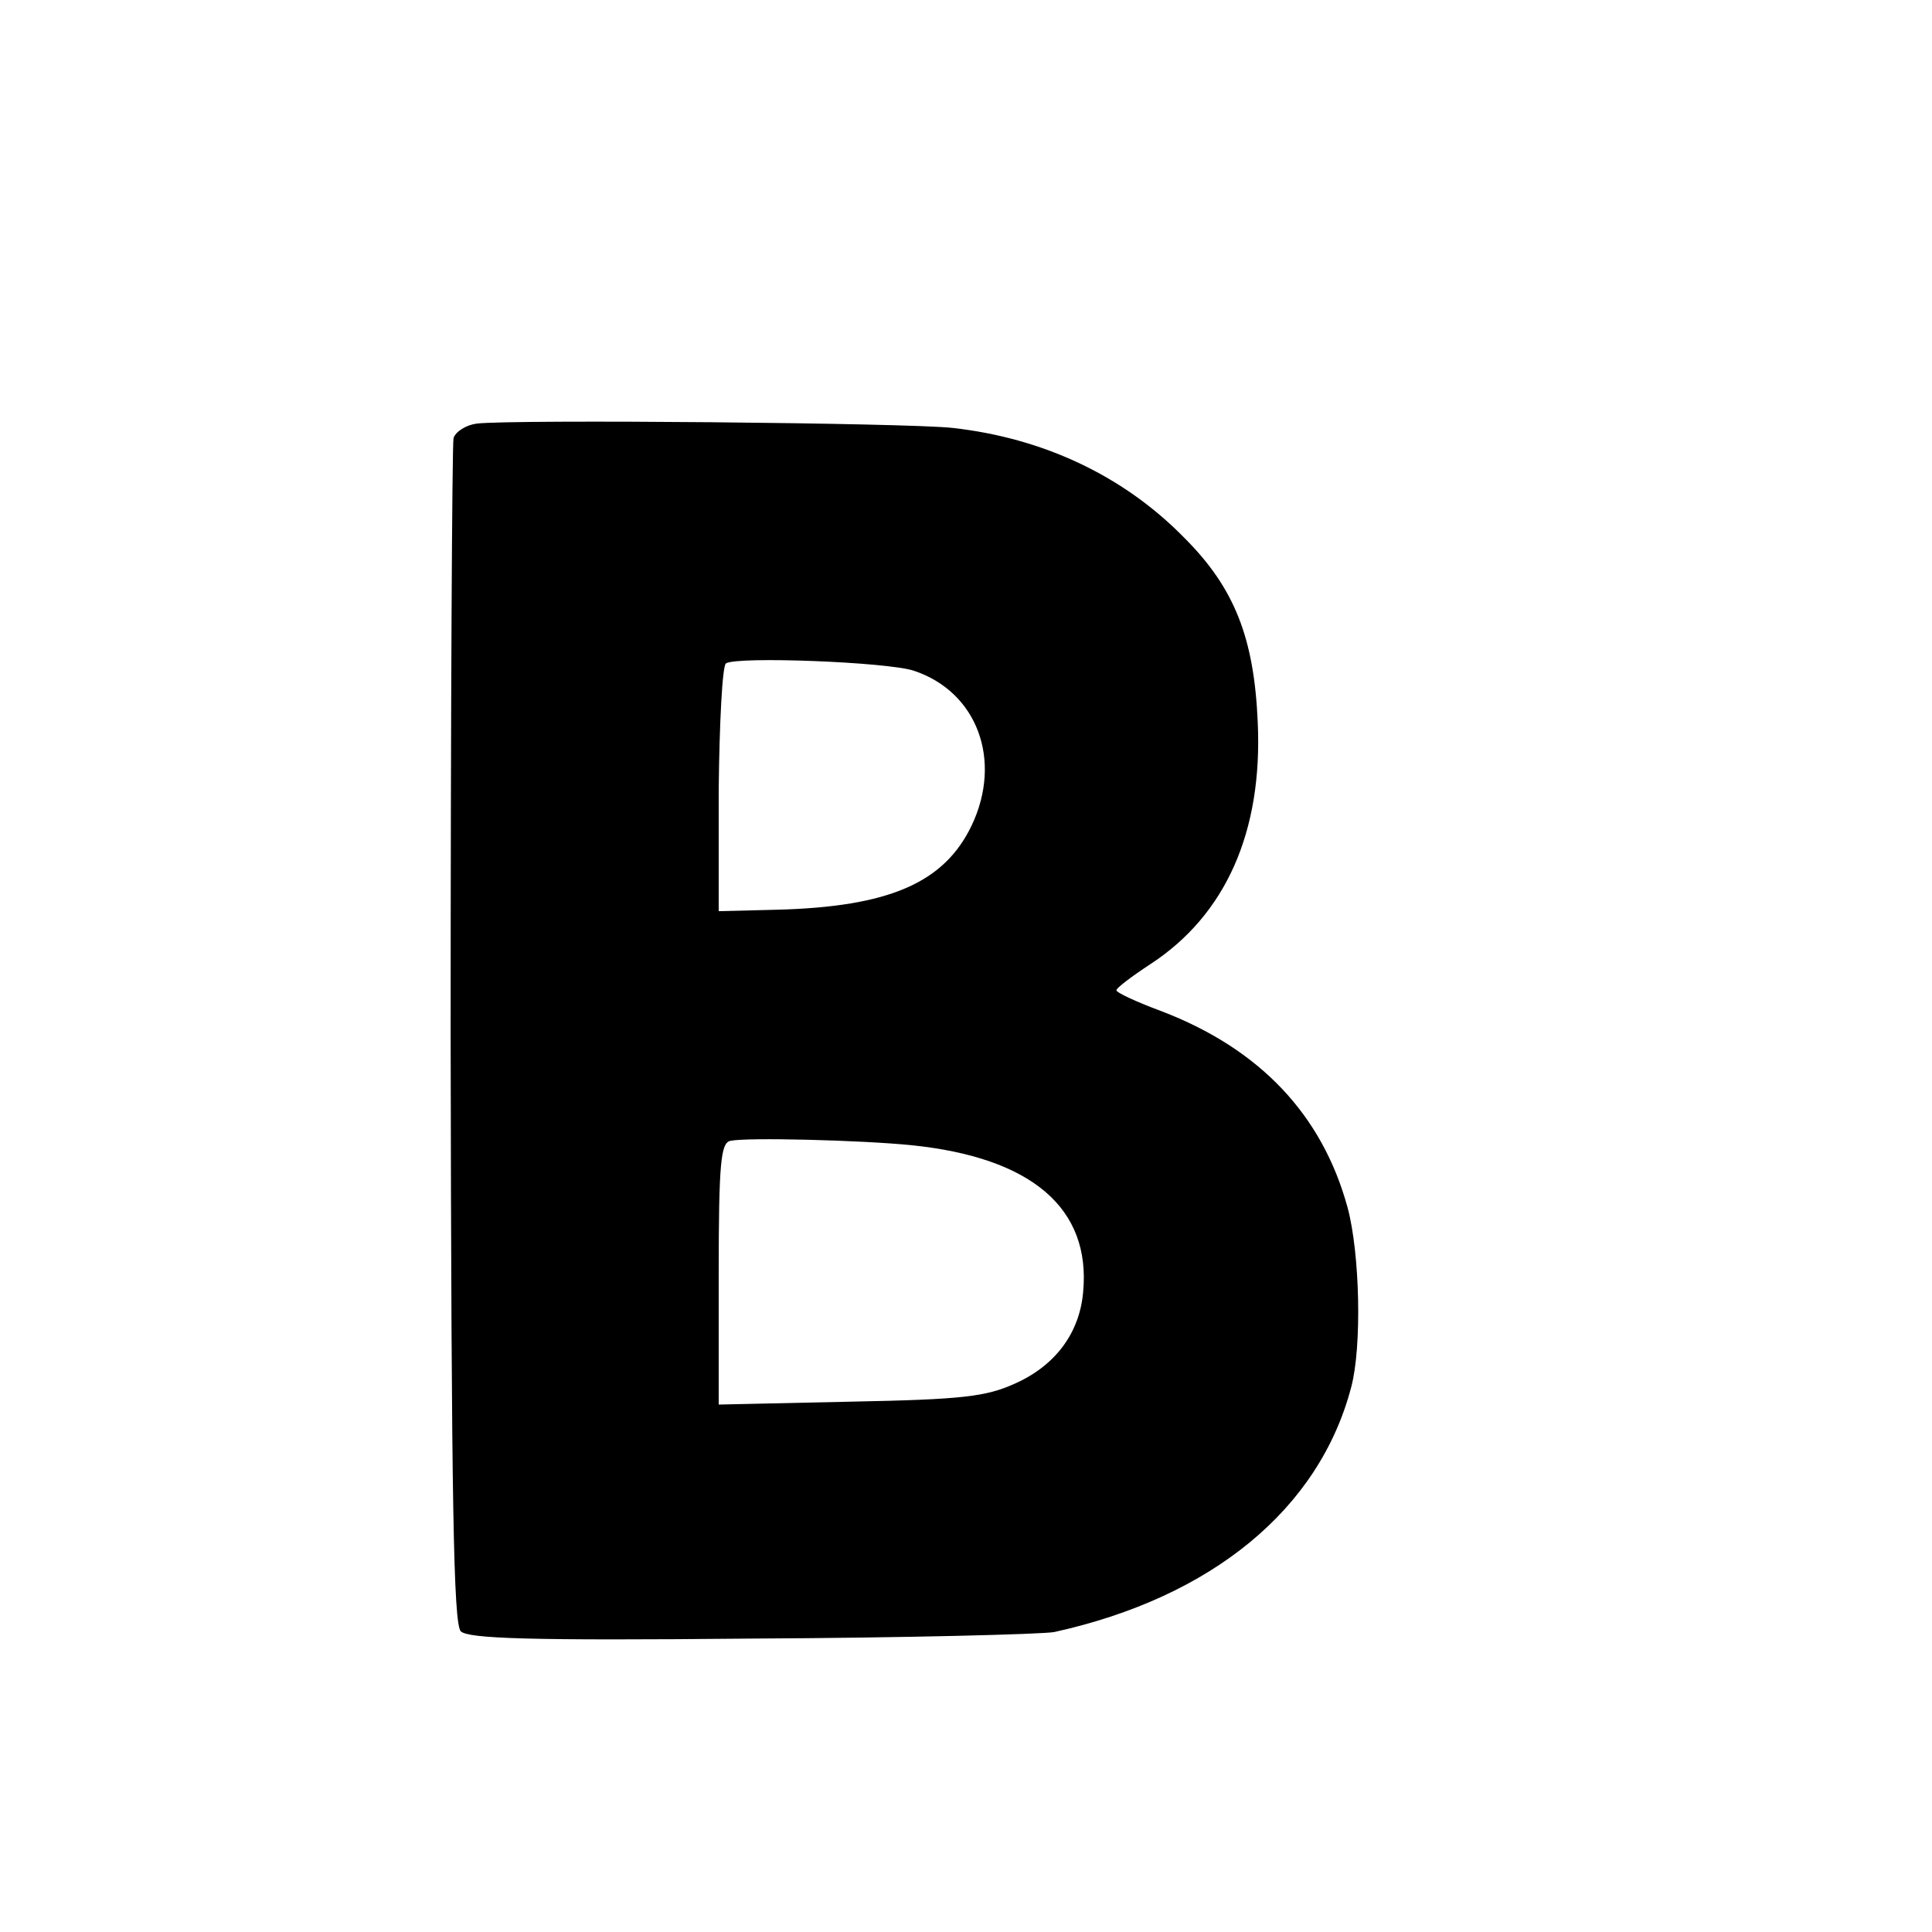 <?xml version="1.0" standalone="no"?>
<!DOCTYPE svg PUBLIC "-//W3C//DTD SVG 20010904//EN"
 "http://www.w3.org/TR/2001/REC-SVG-20010904/DTD/svg10.dtd">
<svg version="1.0" xmlns="http://www.w3.org/2000/svg"
 width="16pt" height="16pt" viewBox="0 0 16 16"
 preserveAspectRatio="xMidYMid meet">
<g transform="translate(0,16) scale(0.006,-0.006)"
fill="#000000" stroke="none">
<path d="M658 2082 c-15 -2 -29 -11 -32 -20 -2 -9 -4 -381 -4 -825 1 -652 4
-811 14 -822 11 -10 92 -13 401 -10 214 1 402 6 418 9 218 48 366 170 410 338
15 56 12 185 -5 248 -35 128 -121 219 -257 271 -35 13 -63 26 -62 29 0 3 21
19 47 36 104 68 155 183 148 334 -5 116 -32 185 -101 254 -84 86 -195 138
-320 152 -61 7 -608 12 -657 6z m603 -341 c88 -29 123 -124 80 -214 -38 -79
-114 -112 -269 -116 l-80 -2 0 168 c1 92 5 171 10 174 15 10 222 2 259 -10z
m-3 -655 c166 -17 248 -87 237 -203 -5 -56 -38 -101 -94 -126 -40 -18 -71 -22
-227 -25 l-182 -4 0 180 c0 155 3 181 16 184 23 5 180 1 250 -6z"/>
</g>
</svg>
